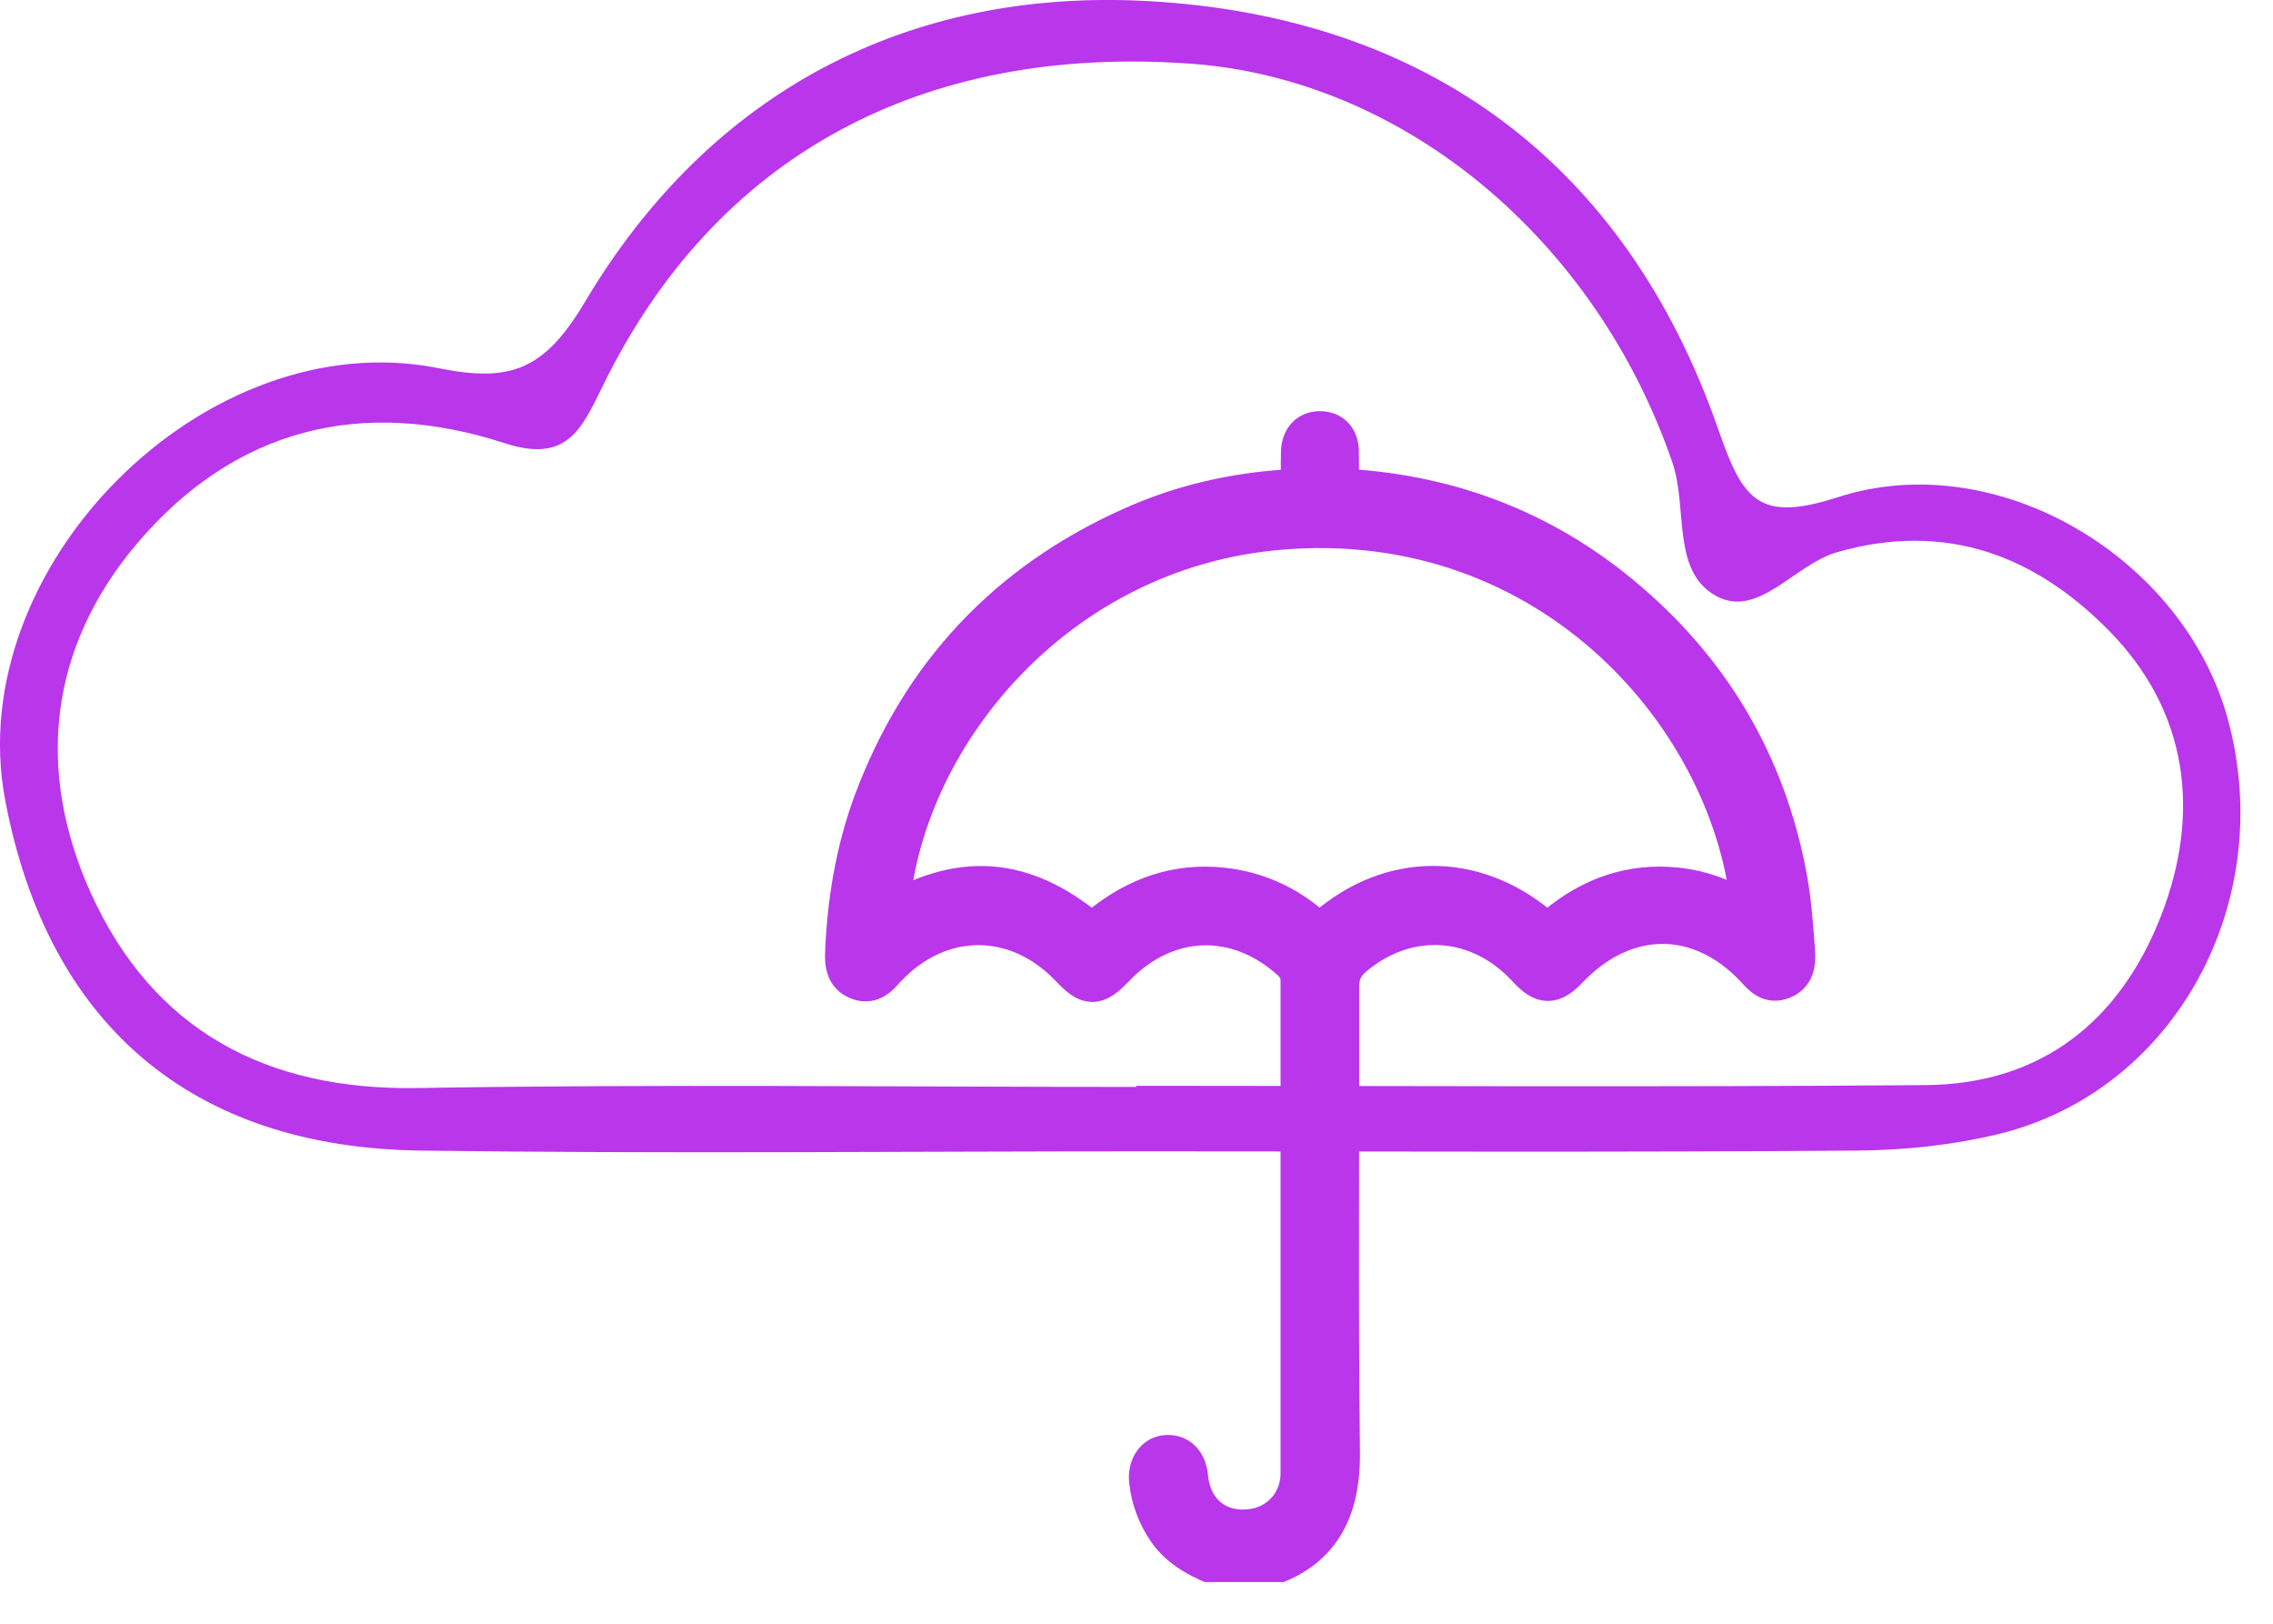 <svg width="42" height="30" viewBox="0 0 42 30" fill="none" xmlns="http://www.w3.org/2000/svg">
<g id="umbrella" clip-path="url(#clip0_707_1878)">
<g id="Layer 1">
<path id="Vector" d="M21.204 21.272C16.728 21.272 12.252 21.319 7.776 21.258C3.53 21.204 0.879 18.919 0.095 14.781C-0.716 10.487 3.793 5.943 8.101 6.802C9.439 7.073 10.061 6.836 10.812 5.572C13.118 1.697 16.776 -0.223 21.211 0.02C26.343 0.304 30.042 3.002 31.759 7.958C32.205 9.243 32.503 9.655 33.95 9.189C36.905 8.229 40.367 10.311 41.171 13.307C42.077 16.674 40.191 20.143 36.952 20.947C36.093 21.157 35.187 21.252 34.301 21.258C29.933 21.292 25.572 21.272 21.204 21.272ZM20.995 20.075C20.995 20.075 20.995 20.068 20.995 20.061C25.863 20.061 30.731 20.088 35.593 20.048C37.723 20.028 39.17 18.865 39.927 16.931C40.678 15.011 40.427 13.131 38.967 11.65C37.614 10.277 35.971 9.622 33.943 10.203C33.152 10.433 32.483 11.441 31.705 11.008C30.88 10.548 31.191 9.378 30.9 8.54C29.487 4.429 25.944 1.461 22.002 1.177C17.032 0.818 13.219 2.88 11.143 7.12C10.738 7.945 10.474 8.56 9.324 8.188C6.687 7.33 4.334 7.911 2.522 10.054C0.893 11.988 0.663 14.246 1.677 16.498C2.827 19.034 4.916 20.156 7.742 20.102C12.157 20.028 16.579 20.082 21.002 20.082L20.995 20.075Z" fill="#B936EB"/>
<g id="YUy2eM.tif">
<path id="Vector_2" d="M22.631 28.98C22.232 28.817 21.84 28.648 21.576 28.27C21.387 27.993 21.272 27.688 21.238 27.357C21.211 27.114 21.339 26.911 21.535 26.89C21.765 26.863 21.921 27.019 21.948 27.289C22.009 27.939 22.482 28.331 23.118 28.256C23.645 28.195 24.037 27.77 24.037 27.215C24.037 24.186 24.037 21.157 24.037 18.128C24.037 17.959 23.976 17.844 23.855 17.735C22.847 16.829 21.535 16.884 20.596 17.864C20.244 18.229 20.122 18.229 19.777 17.864C18.79 16.829 17.37 16.829 16.383 17.864C16.356 17.891 16.329 17.918 16.309 17.945C16.18 18.094 16.032 18.182 15.835 18.087C15.653 18.006 15.619 17.837 15.619 17.661C15.653 16.687 15.809 15.734 16.146 14.821C17.026 12.468 18.614 10.771 20.913 9.743C21.826 9.331 22.8 9.108 23.801 9.047C23.99 9.033 24.051 8.973 24.044 8.797C24.037 8.655 24.044 8.513 24.044 8.371C24.044 8.141 24.159 7.972 24.389 7.972C24.612 7.972 24.74 8.121 24.734 8.364C24.734 8.526 24.74 8.689 24.734 8.844C24.72 9 24.788 9.033 24.93 9.04C26.796 9.162 28.473 9.797 29.92 10.987C31.583 12.353 32.624 14.098 33.017 16.221C33.098 16.674 33.132 17.134 33.165 17.593C33.179 17.796 33.152 17.999 32.929 18.087C32.706 18.175 32.577 18.033 32.449 17.891C31.421 16.789 30.028 16.789 28.973 17.891C28.682 18.195 28.52 18.195 28.236 17.891C27.337 16.904 26.005 16.816 24.997 17.668C24.822 17.817 24.74 17.986 24.74 18.229C24.747 21.096 24.72 23.97 24.754 26.836C24.767 28.04 24.281 28.689 23.32 28.973H22.638L22.631 28.98ZM32.374 16.917C32.09 13.3 28.682 9.351 23.638 9.784C19.446 10.142 16.627 13.692 16.424 16.884C16.464 16.87 16.498 16.863 16.532 16.843C17.81 16.133 18.905 16.228 20.055 17.154C20.21 17.276 20.264 17.181 20.352 17.107C21.001 16.586 21.725 16.316 22.577 16.403C23.206 16.471 23.753 16.714 24.227 17.127C24.335 17.221 24.389 17.255 24.524 17.14C25.701 16.126 27.222 16.119 28.419 17.113C28.561 17.228 28.628 17.221 28.764 17.113C29.406 16.579 30.136 16.316 30.981 16.403C31.482 16.457 31.921 16.64 32.374 16.917Z" fill="#B936EB" stroke="#B936EB" stroke-width="0.75" stroke-miterlimit="10"/>
</g>
</g>
</g>
<defs>
<clipPath id="clip0_707_1878">
<rect width="41.401" height="29.23" fill="white"/>
</clipPath>
</defs>
</svg>
